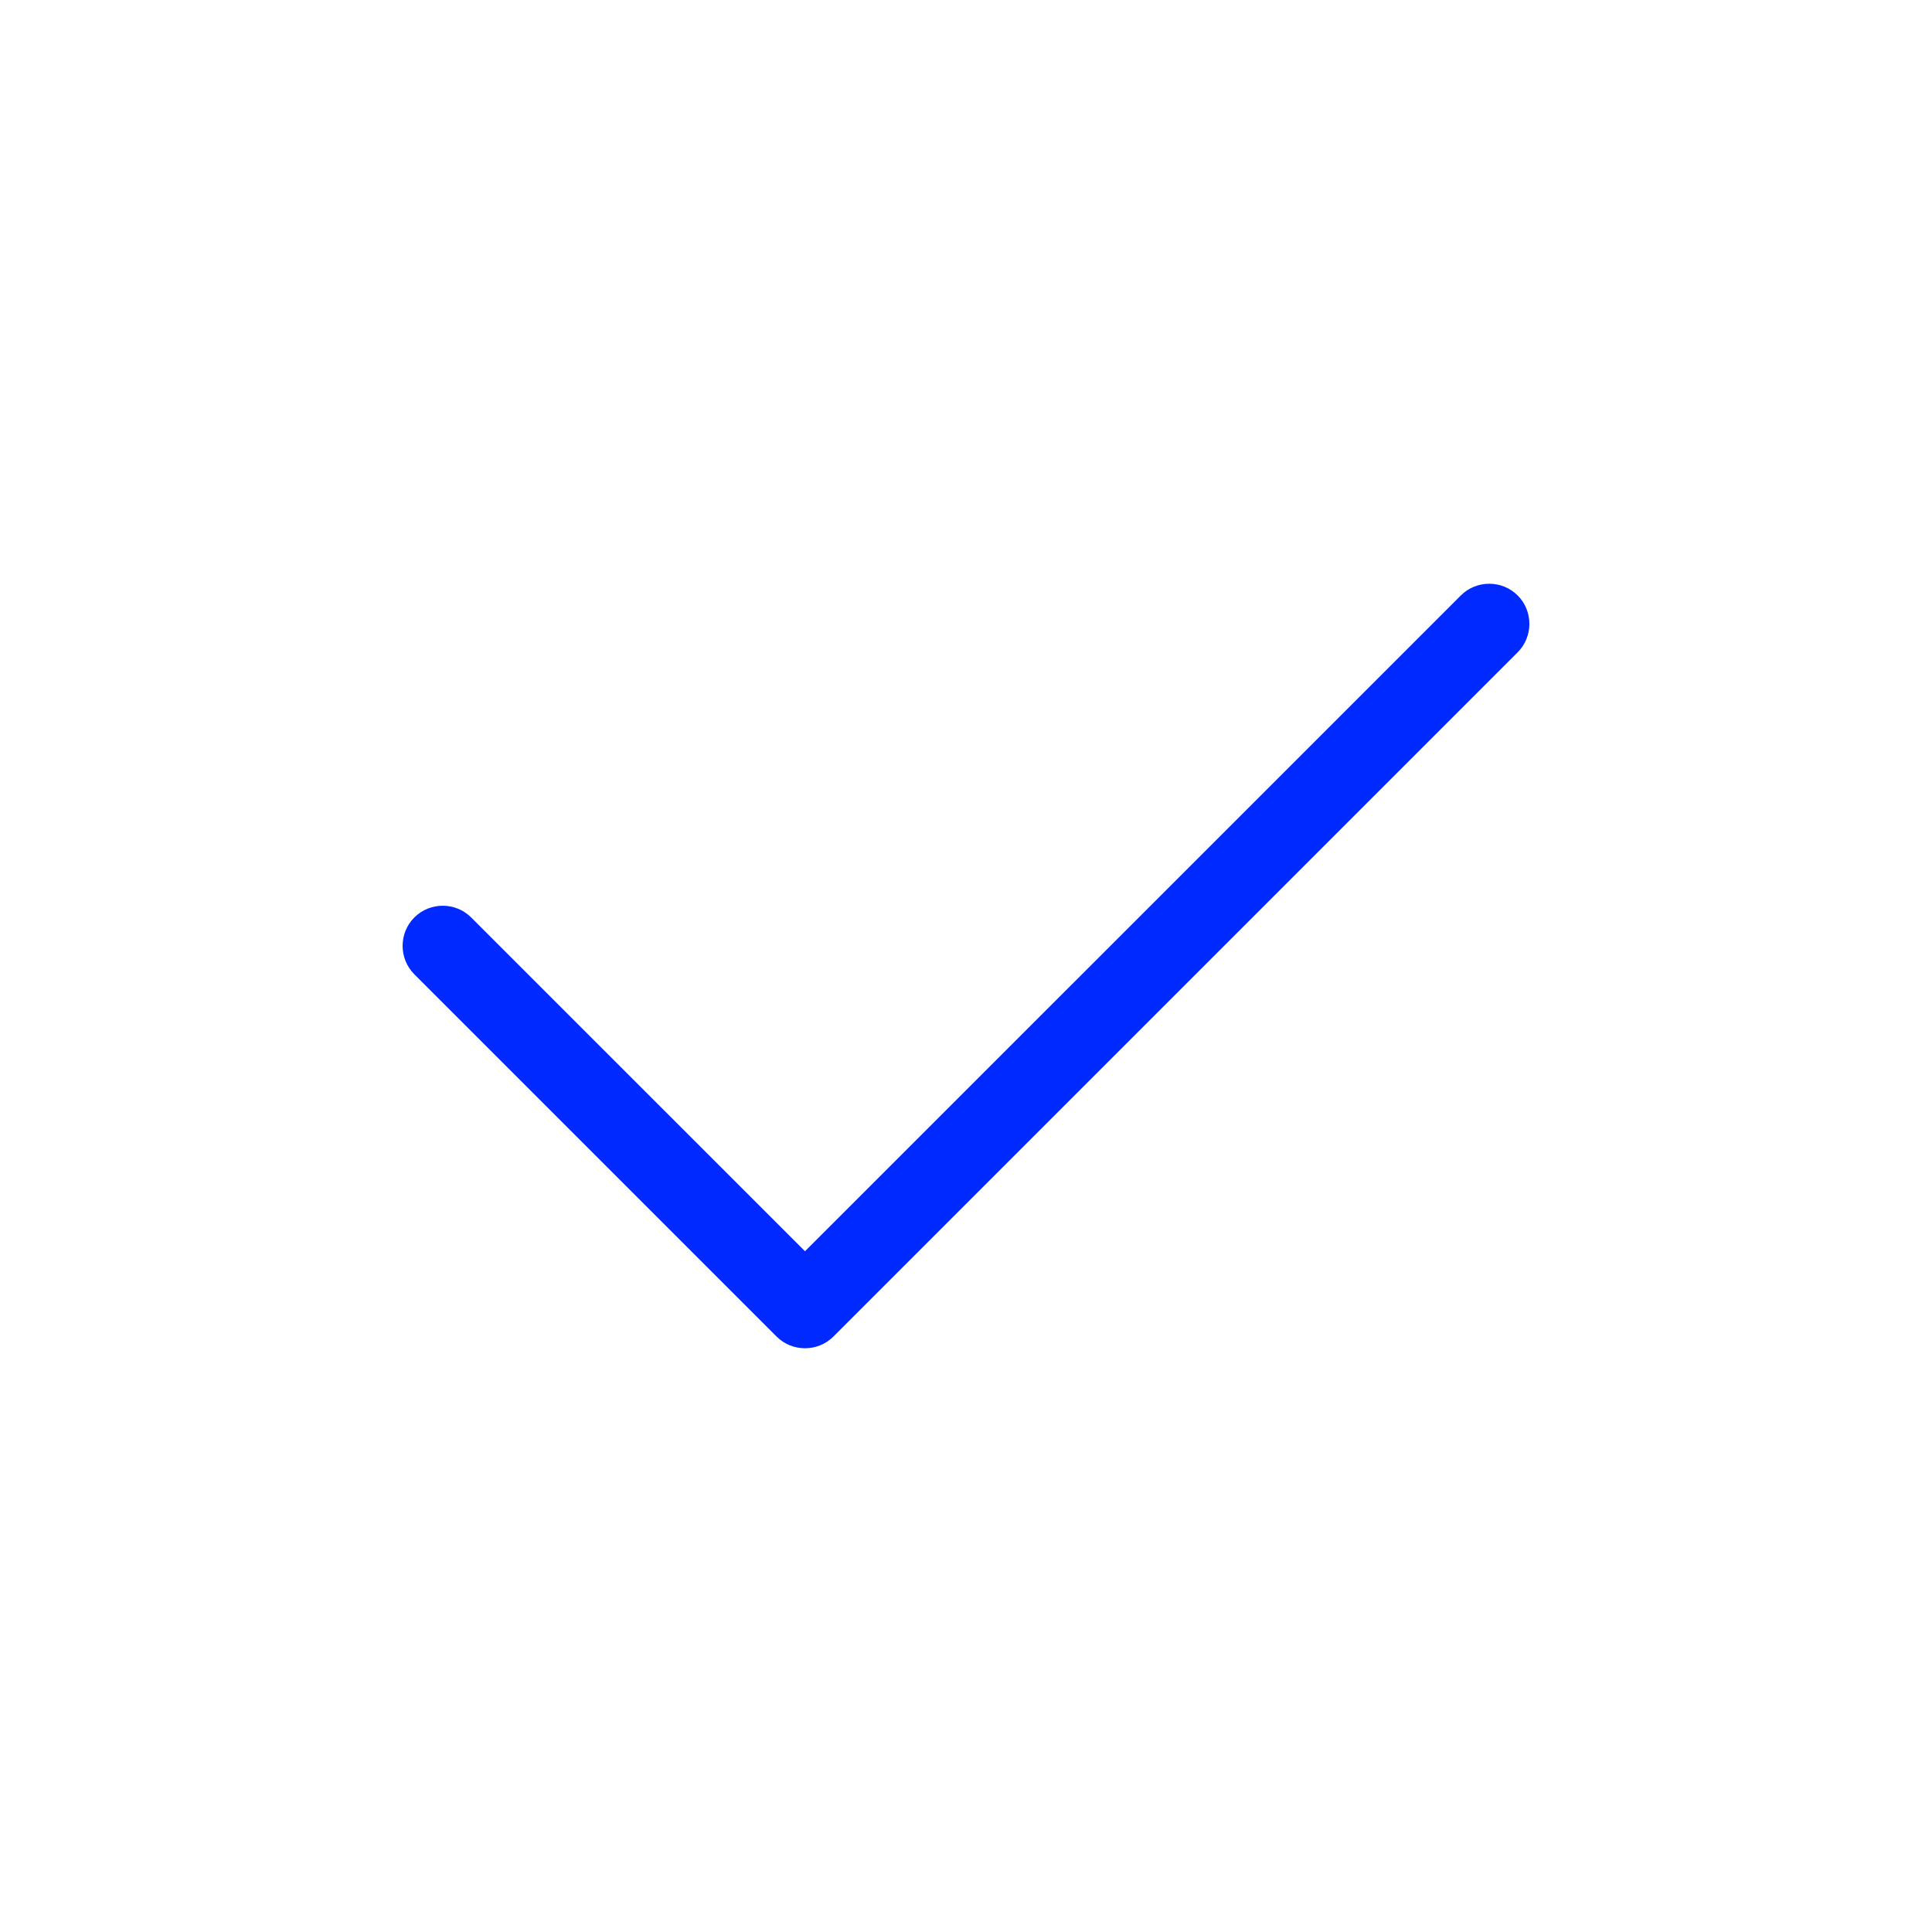 <svg width="48" height="48" viewBox="0 0 48 48" fill="none" xmlns="http://www.w3.org/2000/svg">
<path d="M37.706 14.794C38.094 15.181 38.094 15.819 37.706 16.206L20.706 33.206C20.319 33.594 19.681 33.594 19.294 33.206L10.294 24.206C9.906 23.819 9.906 23.181 10.294 22.794C10.681 22.406 11.319 22.406 11.706 22.794L20 31.087L36.294 14.794C36.681 14.406 37.319 14.406 37.706 14.794Z" fill="#0029FF"/>
</svg>
